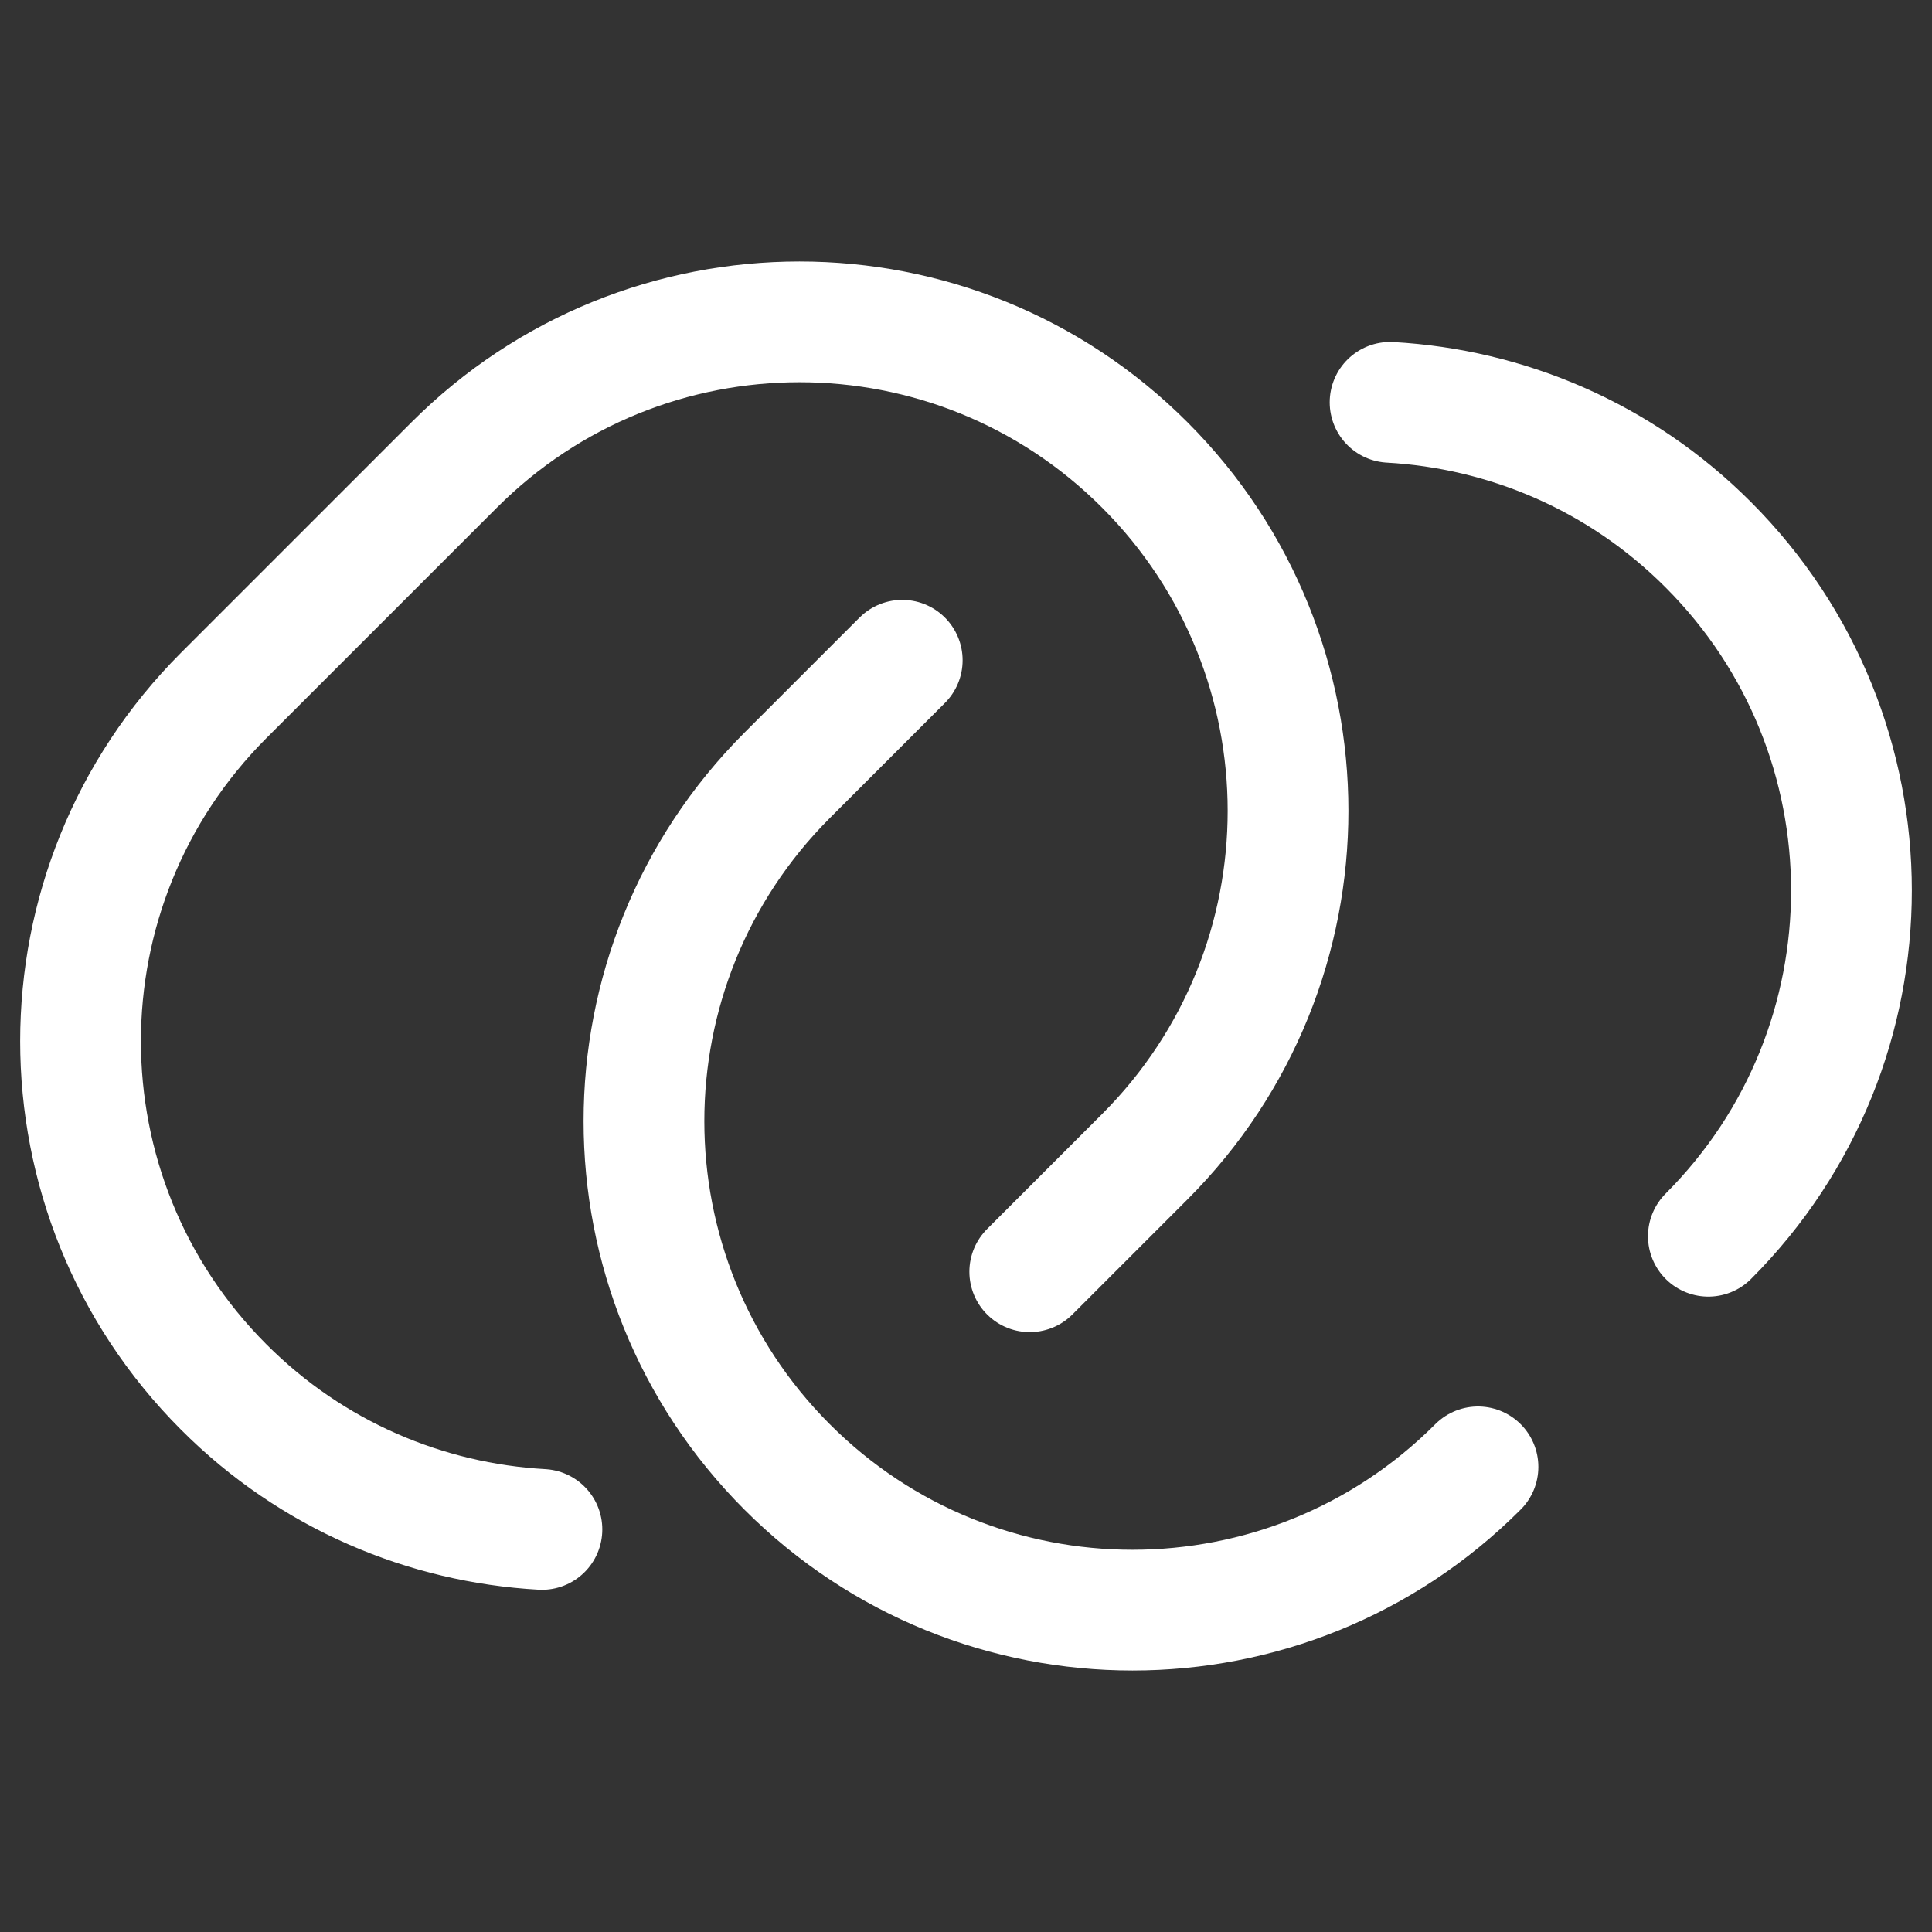 <?xml version="1.0" encoding="utf-8"?>
<!-- Generator: Adobe Illustrator 27.2.0, SVG Export Plug-In . SVG Version: 6.00 Build 0)  -->
<svg version="1.1" id="Capa_1" xmlns="http://www.w3.org/2000/svg" xmlns:xlink="http://www.w3.org/1999/xlink" x="0px" y="0px"
	 viewBox="0 0 800 800" style="enable-background:new 0 0 800 800;" xml:space="preserve">
<rect x="0" y="0" width="800" height="800" fill="#333333" stroke="none"/>
<style type="text/css">
	.st0{fill:none;stroke:#FFFFFF;stroke-width:50;stroke-linecap:round;stroke-miterlimit:133.333;}
</style>
<path class="st0" d="M426.4,526.6l47.7-47.7c79-79.1,79-207.2,0-286.3c-79-79.1-207.1-79.1-286.1,0l-95.4,95.4
	c-79,79.1-79,207.2,0,286.3c36.6,36.7,83.8,56.3,131.8,59"/>
<path class="st0" d="M707.4,511.9c79-79.1,79-207.2,0-286.3c-36.6-36.7-83.8-56.3-131.8-59 M612,607.4c-79,79.1-207.1,79.1-286.1,0
	c-79-79.1-79-207.2,0-286.3l47.7-47.7"/>
</svg>
